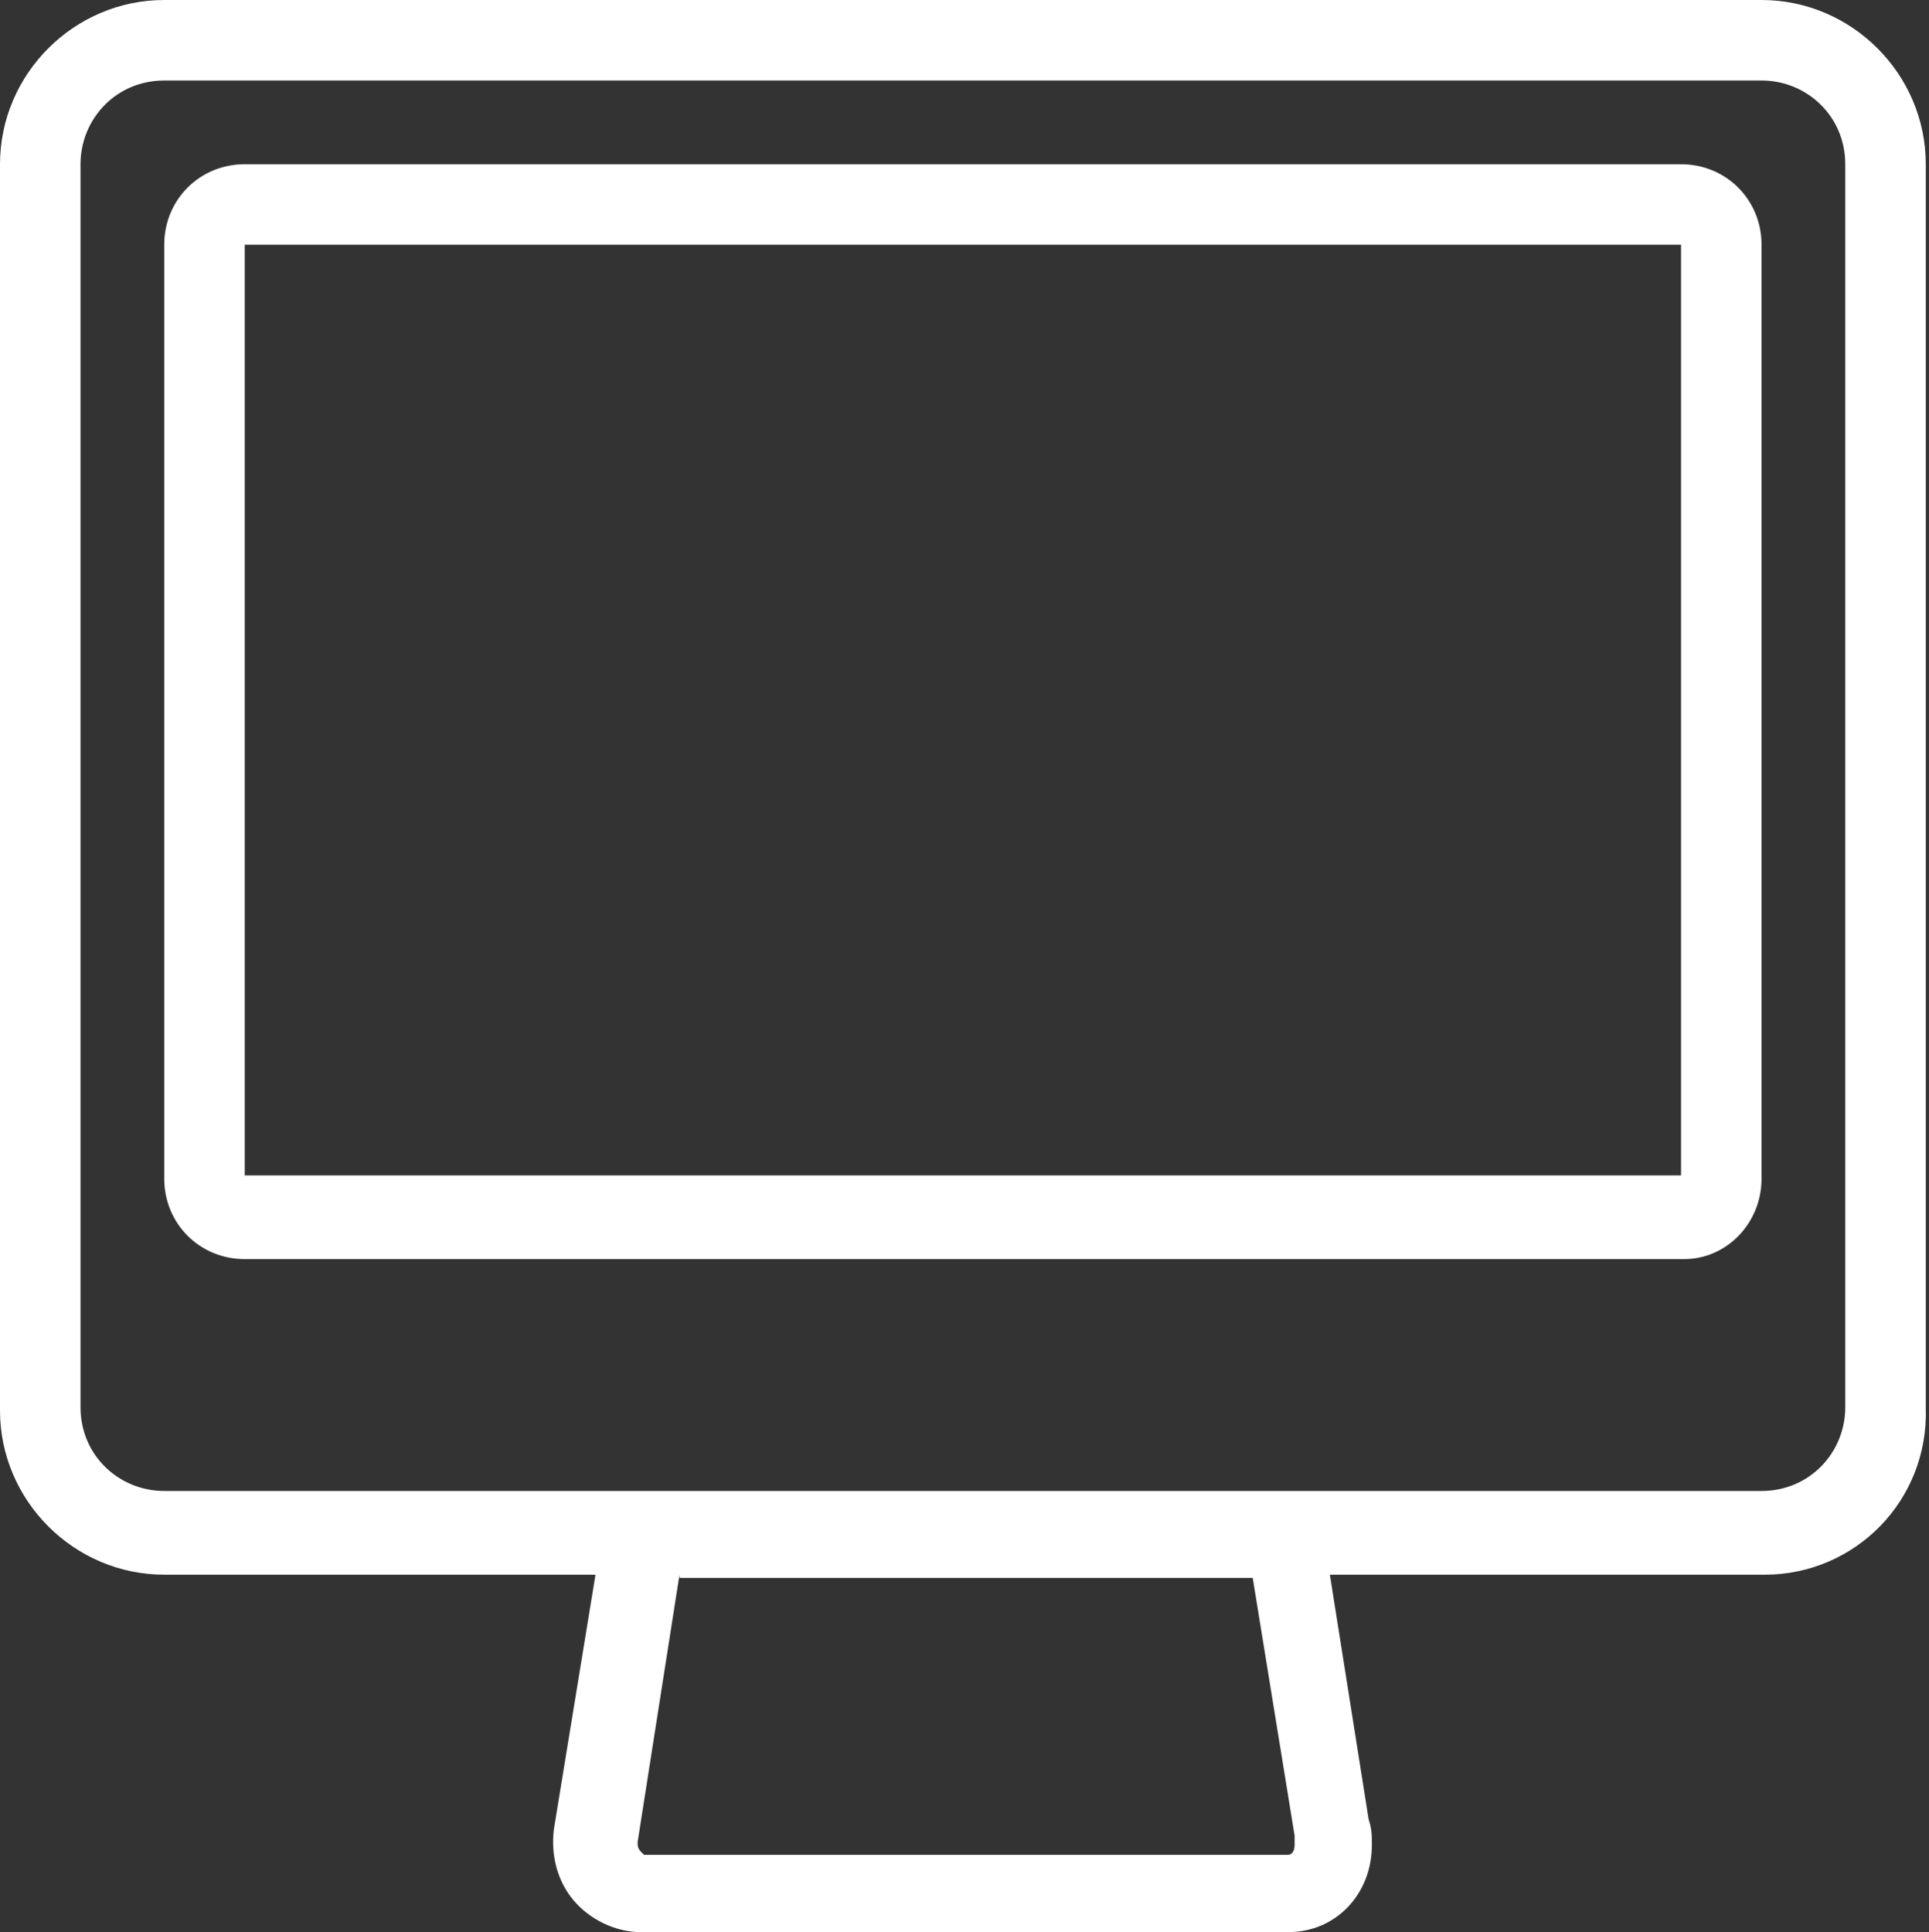 <?xml version="1.0" encoding="utf-8"?>
<!-- Generator: Adobe Illustrator 21.0.0, SVG Export Plug-In . SVG Version: 6.00 Build 0)  -->
<svg version="1.1" id="Layer_1" xmlns="http://www.w3.org/2000/svg" xmlns:xlink="http://www.w3.org/1999/xlink" x="0px" y="0px"
width="59.9" height="60"
	 viewBox="0 0 59.9 60" style="enable-background:new 0 0 59.9 60;" xml:space="preserve">
<rect x="0" y="0" width="59.9" height="60" fill="#333333" stroke="none"/>
<style type="text/css">
	.st0{fill:#FFFFFF;}
	.st1{fill:#007858;}
</style>
<g>
	<path class="st0" d="M54.8,48.9H5.1c-2.8,0-5.1-2.3-5.1-5.1V5.1C0,2.3,2.3,0,5.1,0h49.6c2.8,0,5.1,2.3,5.1,5.1v38.6
		C59.9,46.6,57.6,48.9,54.8,48.9z M5.1,2.5c-1.5,0-2.6,1.2-2.6,2.6v38.6c0,1.5,1.2,2.6,2.6,2.6h49.6c1.5,0,2.6-1.2,2.6-2.6V5.1
		c0-1.5-1.2-2.6-2.6-2.6H5.1z"/>
	<path class="st0" d="M52.3,39.1H7.6c-1.4,0-2.5-1.1-2.5-2.5v-29c0-1.4,1.1-2.5,2.5-2.5h44.6c1.4,0,2.5,1.1,2.5,2.5v29
		C54.7,38,53.6,39.1,52.3,39.1z M52.2,7.6l-44.6,0l0,28.9l44.6,0V7.6z"/>
	<path class="st0" d="M40,60H19.9c-0.8,0-1.6-0.4-2.1-1c-0.5-0.6-0.7-1.4-0.6-2.2l1.7-10.4h22l1.6,10.1c0.1,0.3,0.1,0.5,0.1,0.8
		C42.6,58.8,41.5,60,40,60z M21.1,48.9l-1.3,8.3c0,0.1,0,0.2,0.1,0.3c0,0,0.1,0.1,0.1,0.1H40c0.1,0,0.2-0.1,0.2-0.3c0,0,0-0.1,0-0.1
		l0-0.2l-1.3-8H21.1z"/>
</g>
</svg>
